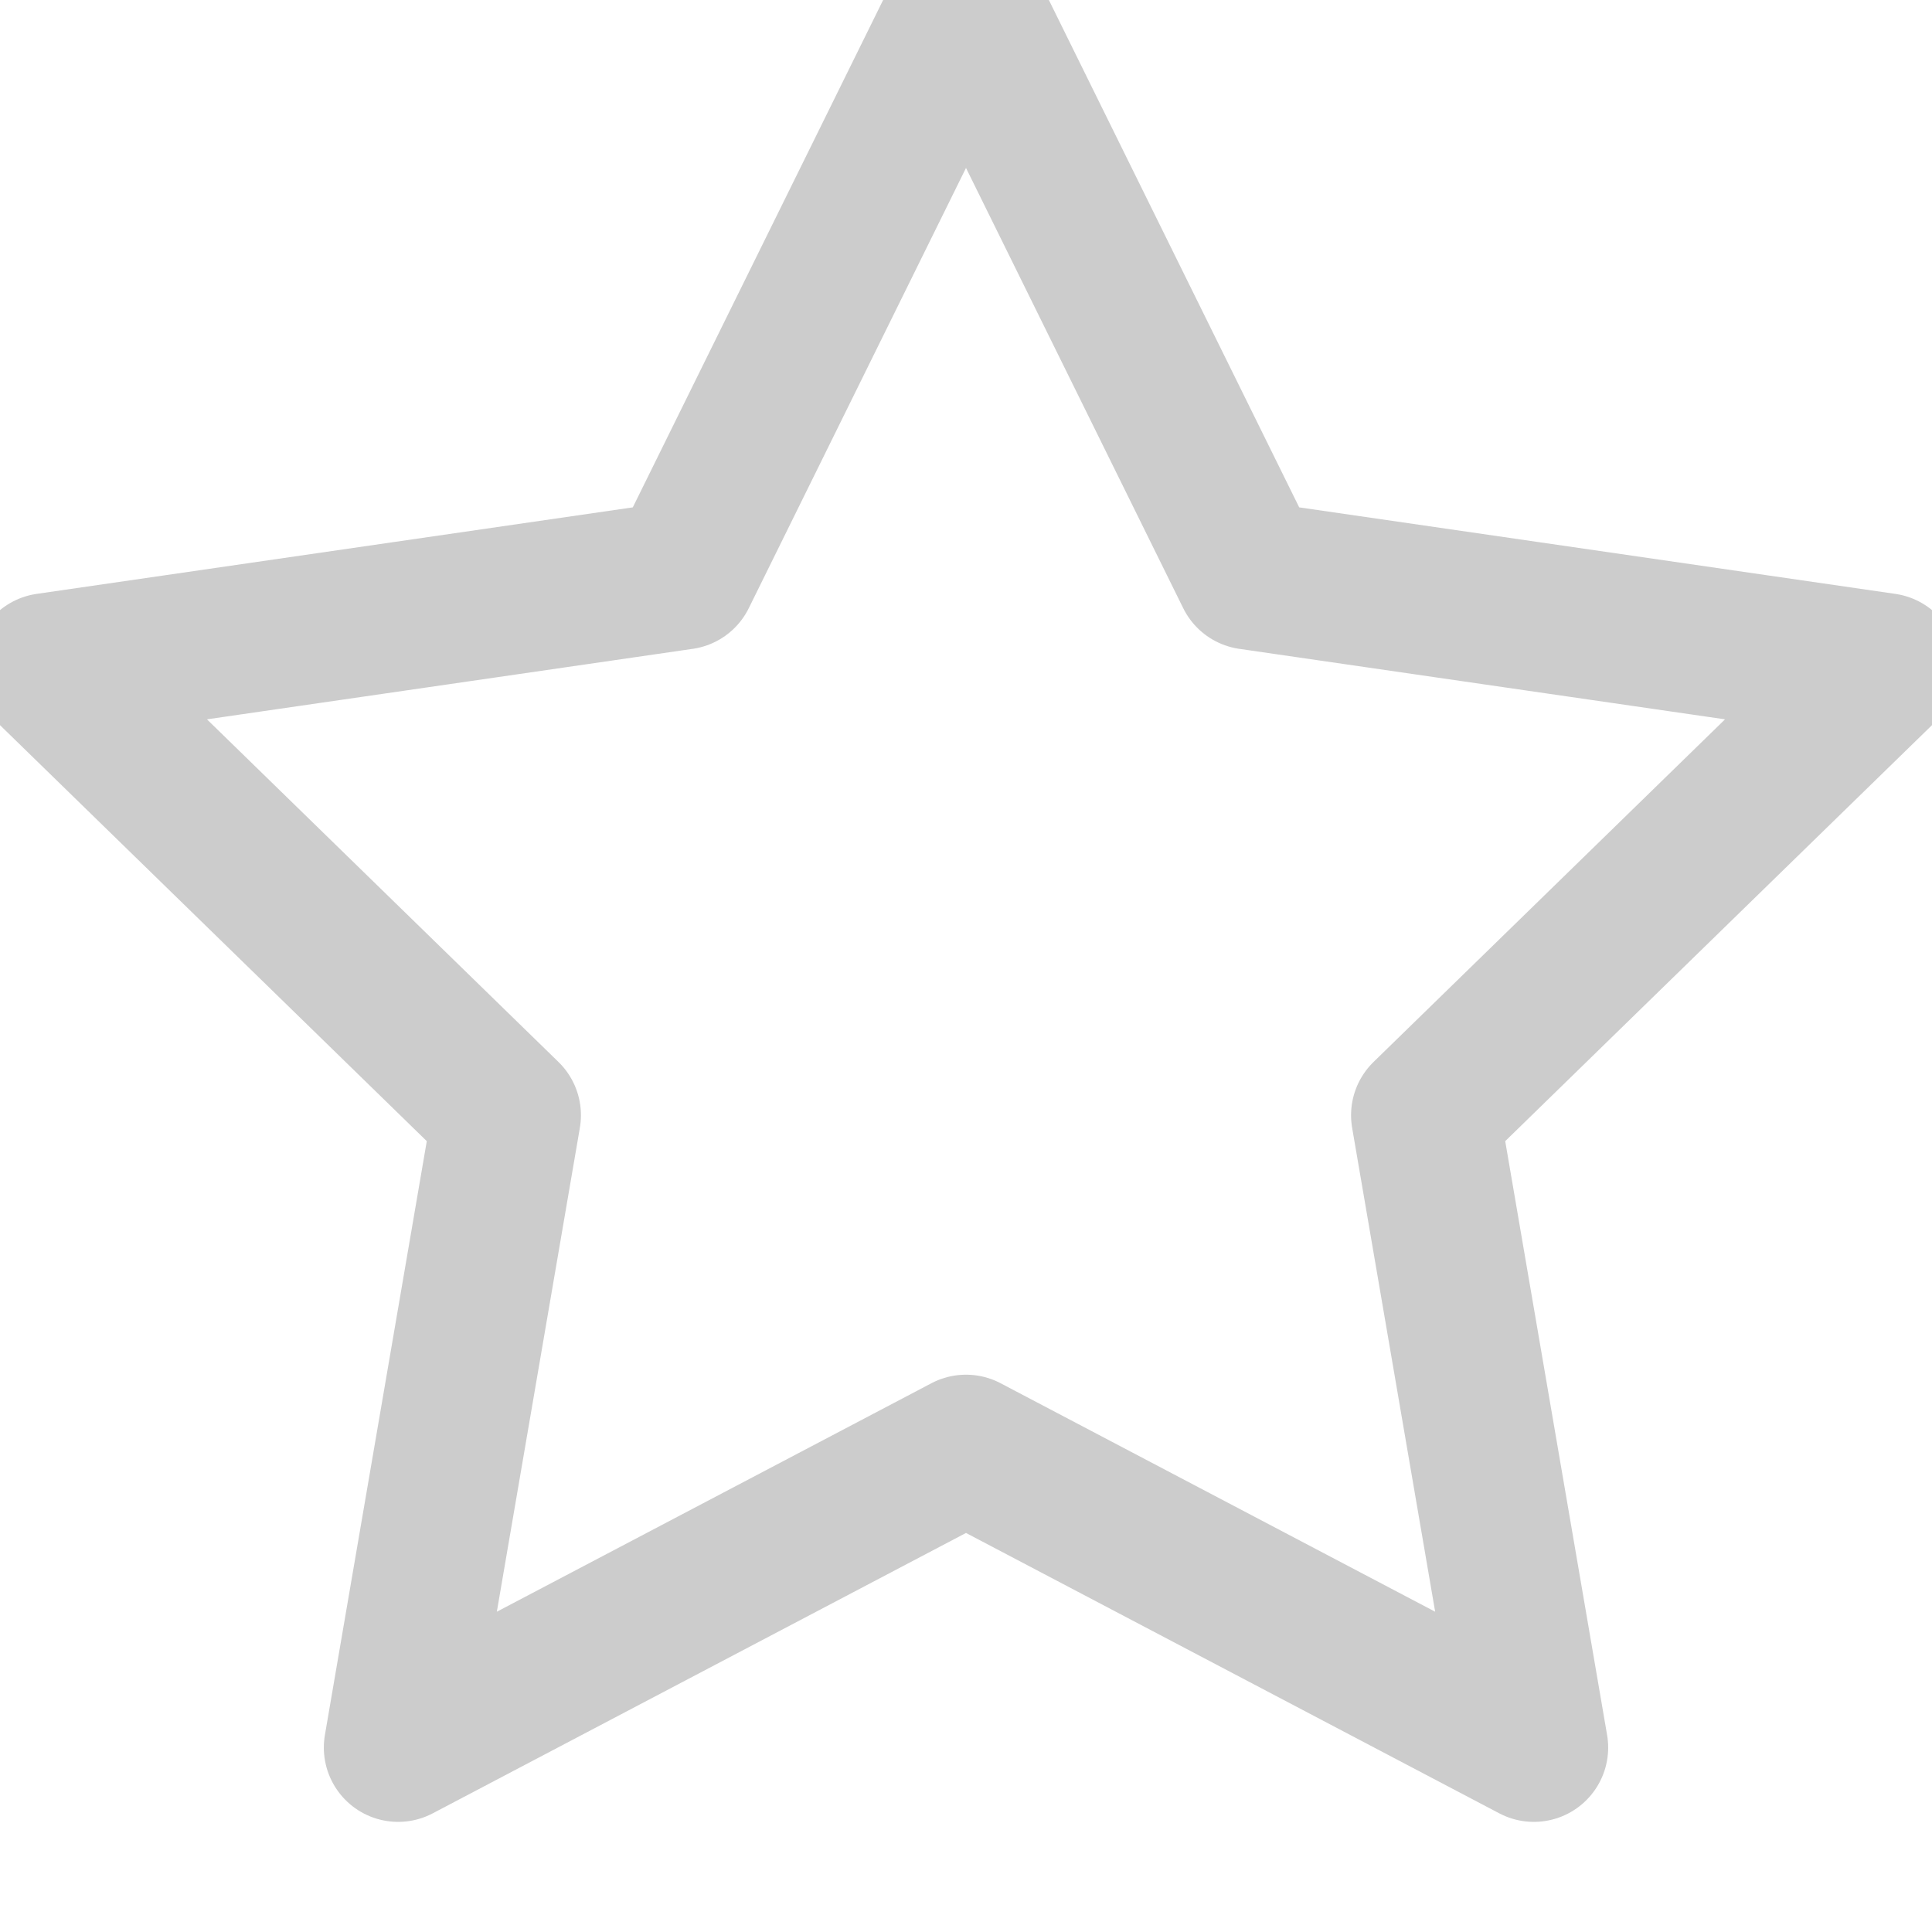 <?xml version="1.0" encoding="UTF-8" standalone="no"?>
<svg width="13px" height="13px" viewBox="0 0 13 13" version="1.1" xmlns="http://www.w3.org/2000/svg" xmlns:xlink="http://www.w3.org/1999/xlink">
    <!-- Generator: sketchtool 39.1 (31720) - http://www.bohemiancoding.com/sketch -->
    <title>8A6E1837-F0F1-432E-A0DA-6F3741F71EBF</title>
    <desc>Created with sketchtool.</desc>
    <defs></defs>
    <g id="Extra-icons" stroke="none" stroke-width="1" fill="none" fill-rule="evenodd" opacity="0.2">
        <g id="Extra-icons-sheet" transform="translate(-63, -313)">
            <g id="icon_context_fave" transform="translate(62, 312)">
                <rect id="Rectangle" fill-opacity="0" fill="#D8D8D8" x="0" y="0" width="15" height="15"></rect>
                <polygon id="Star-1" stroke="#000000" stroke-linejoin="round" points="7.5 10.75 3.679 12.759 4.409 8.504 1.318 5.491 5.59 4.871 7.5 1 9.41 4.871 13.682 5.491 10.591 8.504 11.321 12.759"></polygon>
            </g>
        </g>
    </g>
</svg>
